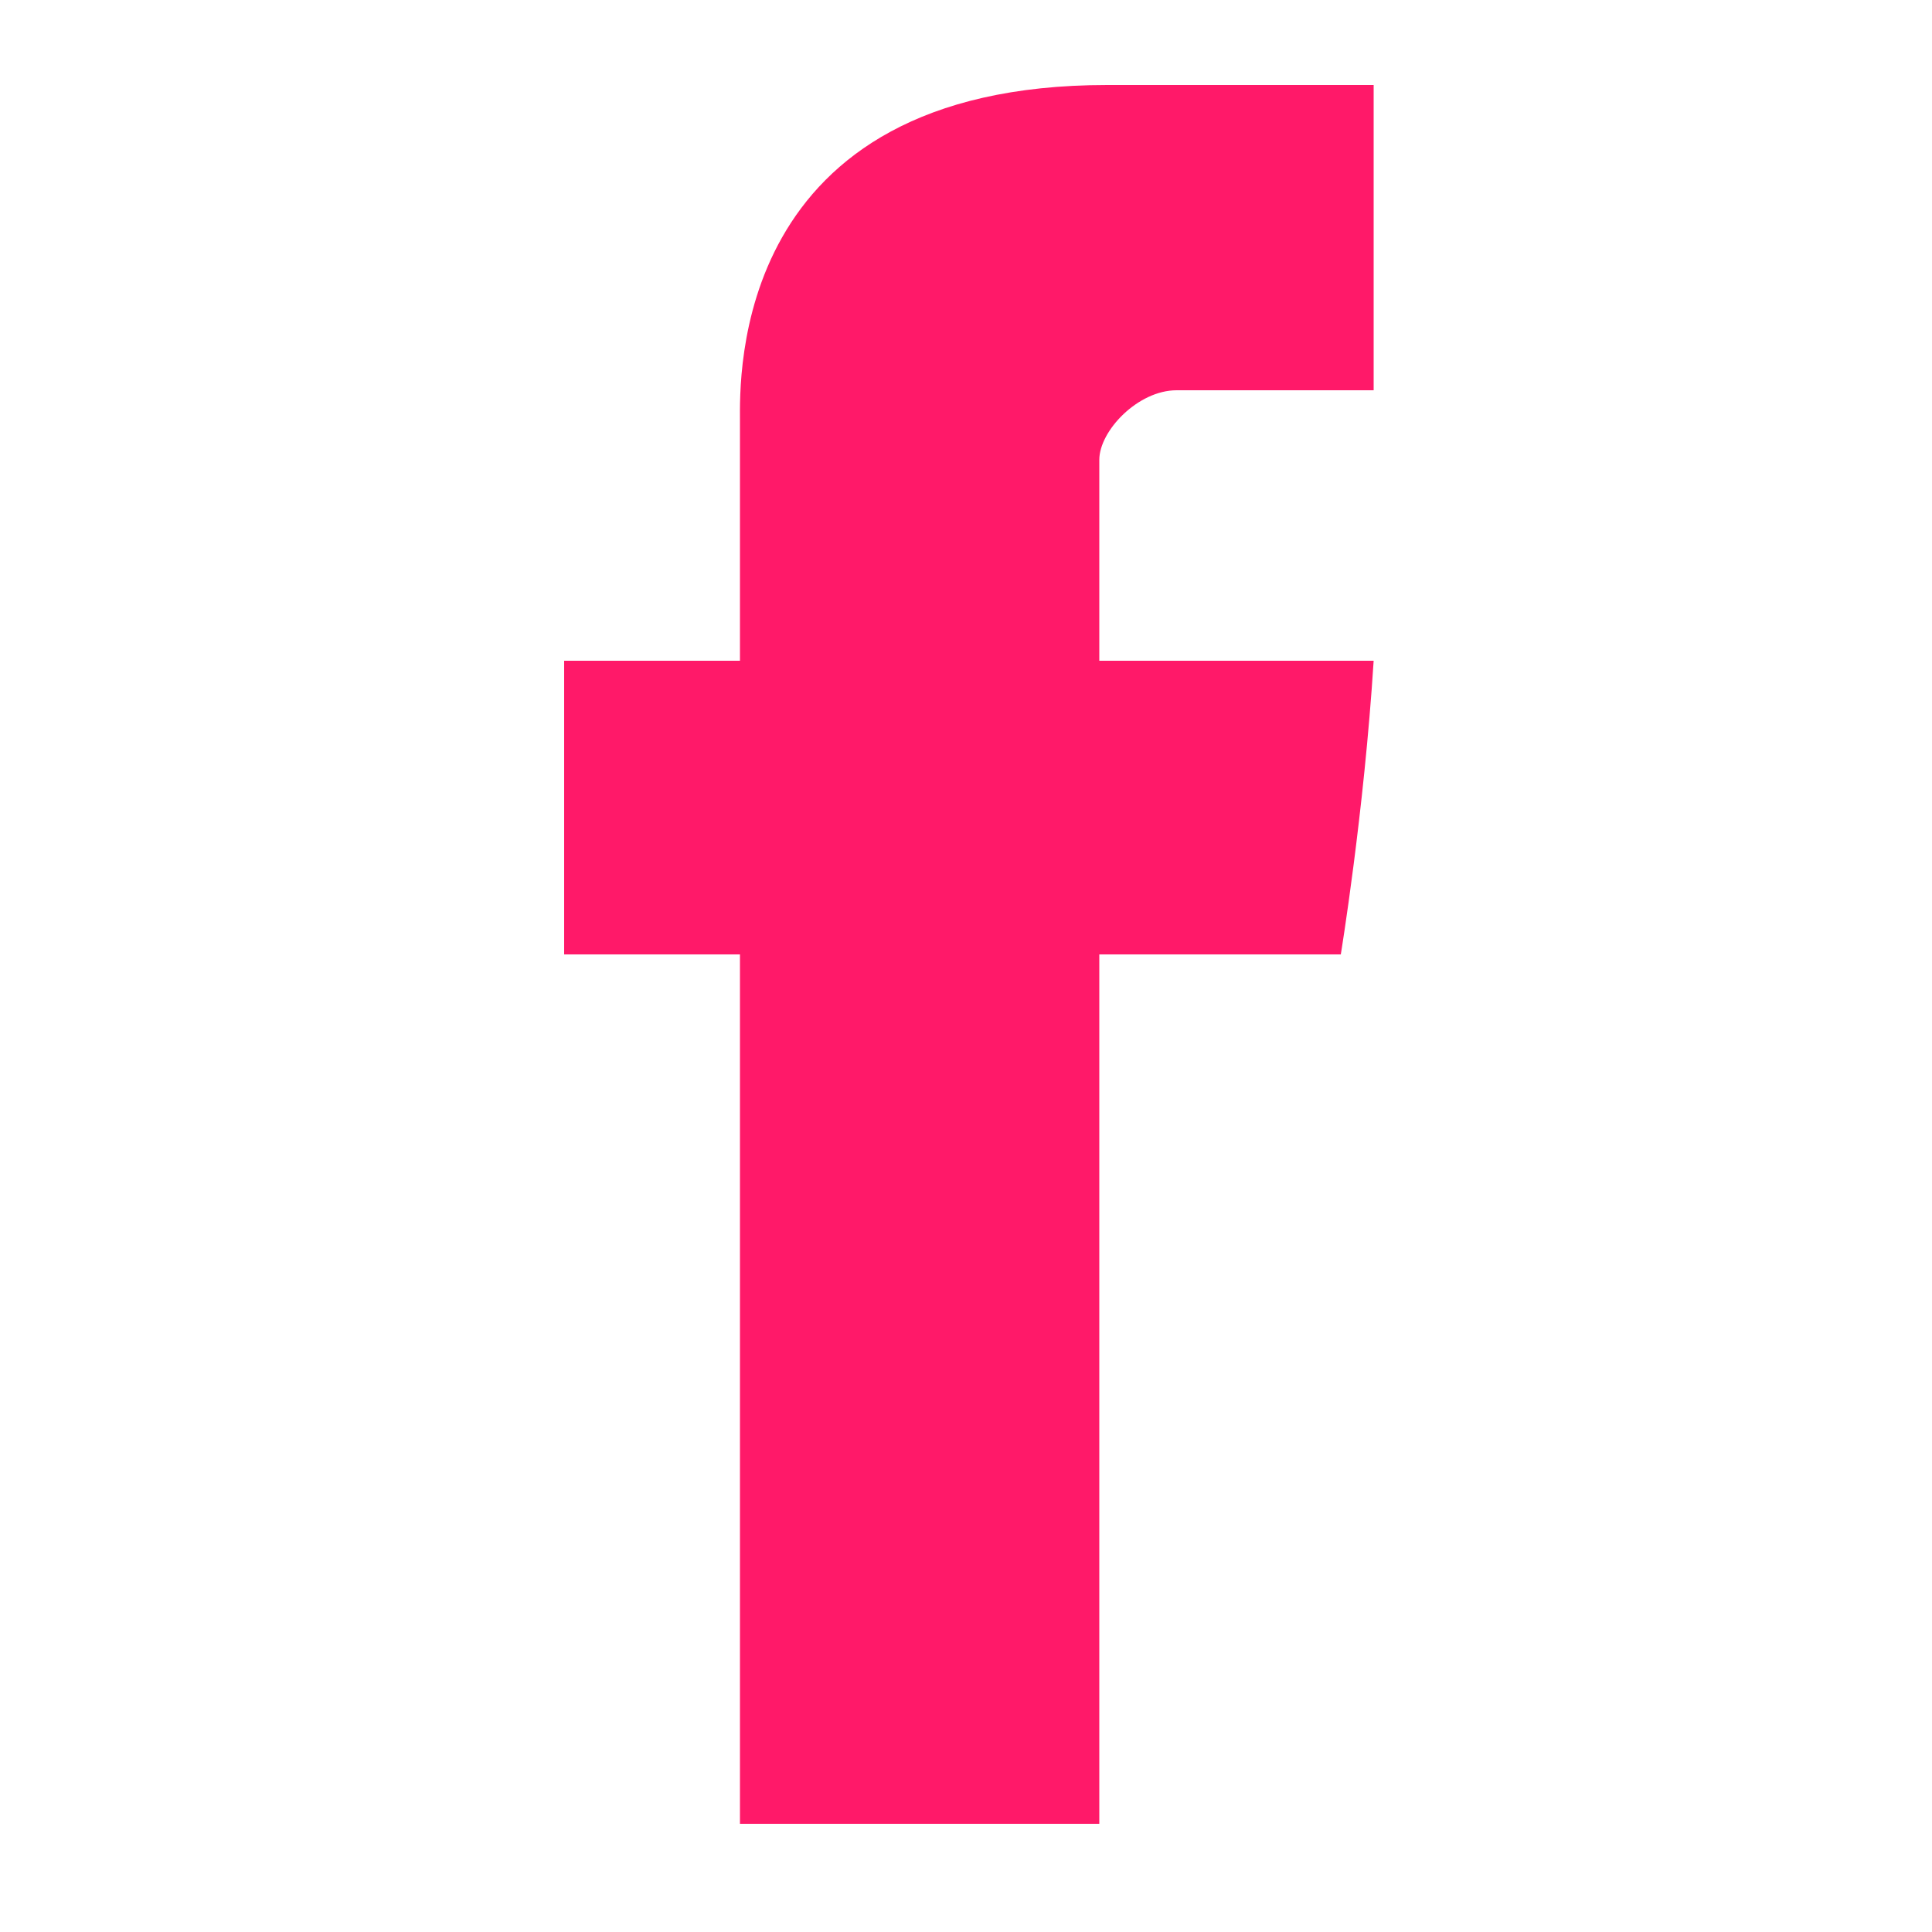 <?xml version="1.0" encoding="utf-8"?>
<!-- Generator: Adobe Illustrator 17.1.0, SVG Export Plug-In . SVG Version: 6.00 Build 0)  -->
<!DOCTYPE svg PUBLIC "-//W3C//DTD SVG 1.1//EN" "http://www.w3.org/Graphics/SVG/1.1/DTD/svg11.dtd">
<svg version="1.1" id="Layer_1" xmlns="http://www.w3.org/2000/svg" xmlns:xlink="http://www.w3.org/1999/xlink" x="0px" y="0px"
	 viewBox="0 0 100 100" enable-background="new 0 0 100 100" xml:space="preserve">
<path id="Facebook_3_" fill="#FF1969" d="M38.3,21.8c0,2.3,0,12.4,0,12.4h-9.1v15.2h9.1v45h18.6v-45h12.5c0,0,1.2-7.3,1.7-15.2
	c-1.6,0-14.2,0-14.2,0s0-8.8,0-10.4c0-1.5,2-3.6,4-3.6s6.2,0,10.2,0c0-2.1,0-9.2,0-15.8c-5.2,0-11.2,0-13.8,0
	C37.8,4.4,38.3,19.6,38.3,21.8z"/>
</svg>
